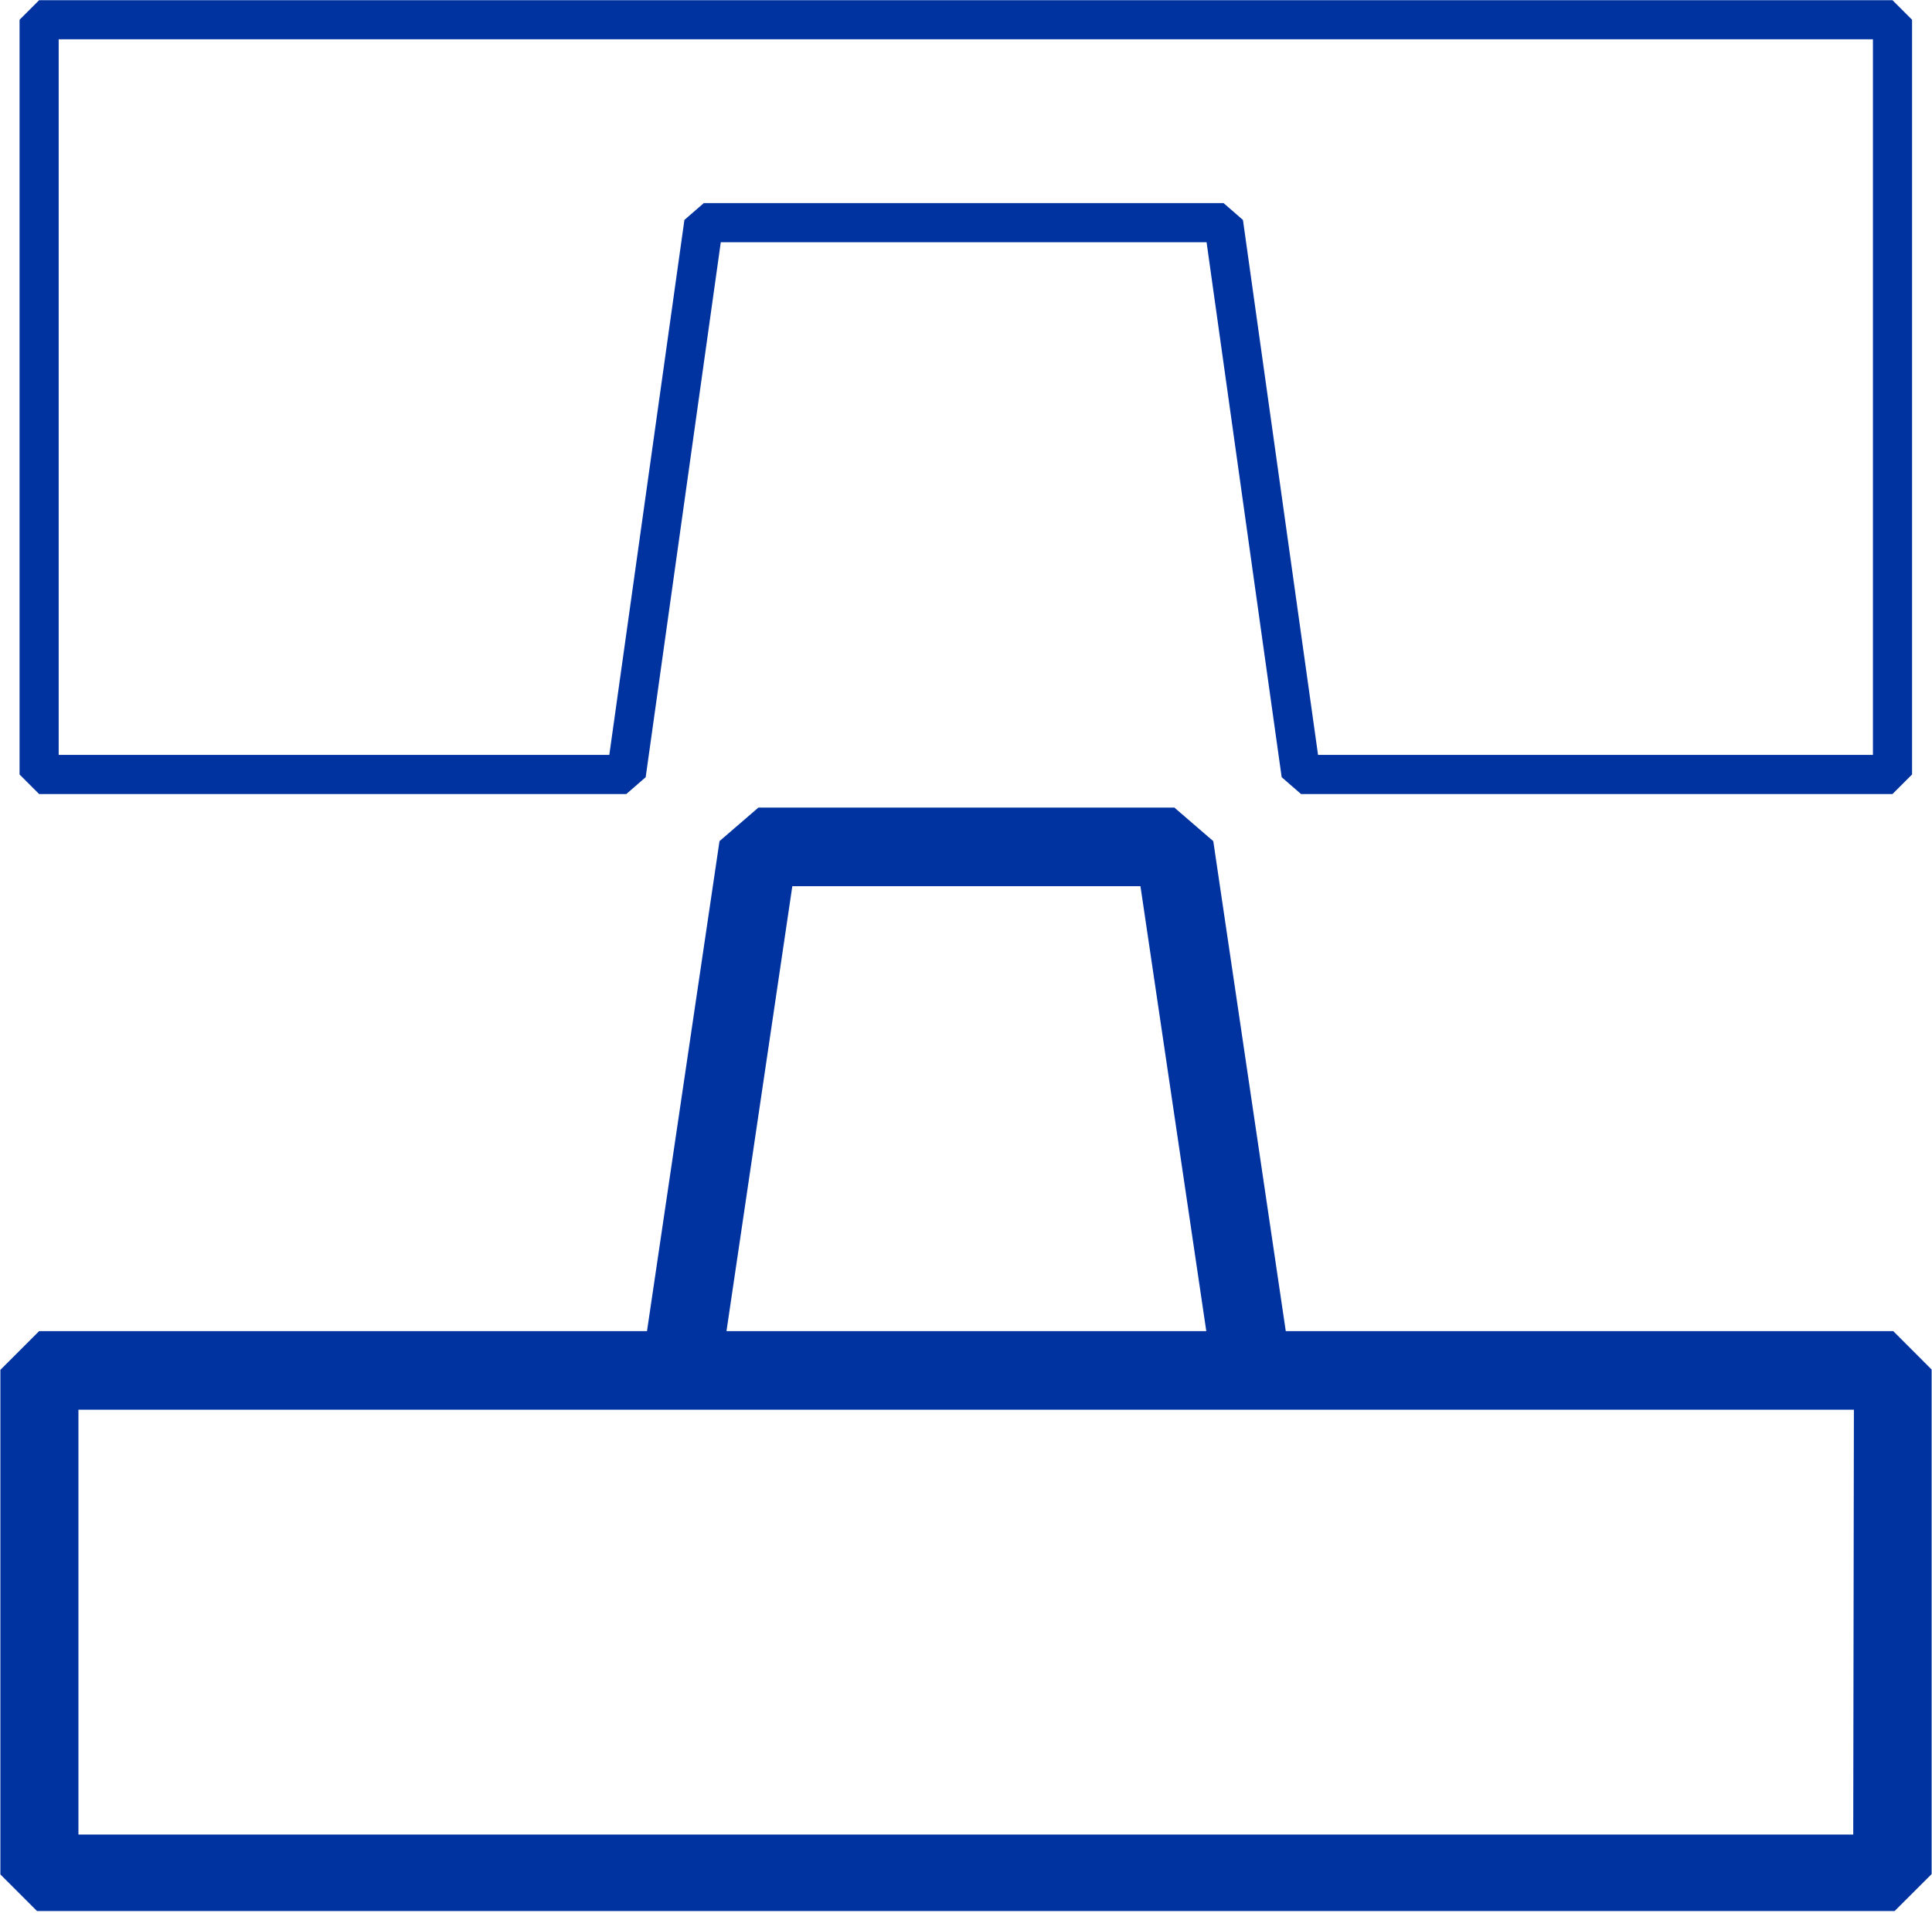 <svg id="Ebene_1" data-name="Ebene 1" xmlns="http://www.w3.org/2000/svg" xmlns:xlink="http://www.w3.org/1999/xlink" width="49.88" height="49.4" viewBox="0 0 49.88 49.4"><defs><style>.cls-1,.cls-3,.cls-4{fill:none;}.cls-2{clip-path:url(#clip-path);}.cls-3,.cls-4{stroke:#0033a0;stroke-linejoin:bevel;}.cls-3{stroke-width:1.01px;}.cls-4{stroke-width:2.03px;}</style><clipPath id="clip-path" transform="translate(0.01 0)"><rect class="cls-1" width="49.86" height="49.35"/></clipPath></defs><title>SOLIDBolt</title><g class="cls-2"><path class="cls-3" d="M1,.51V20H16.16l2-14.25H31.58l2,14.25H48.85V.51Z" transform="translate(0.01 0)"/><path class="cls-4" d="M32.31,35.39l-2-13.52H19.57l-2,13.52m31.3,0H1v13H48.85Z" transform="translate(0.01 0)"/></g></svg>